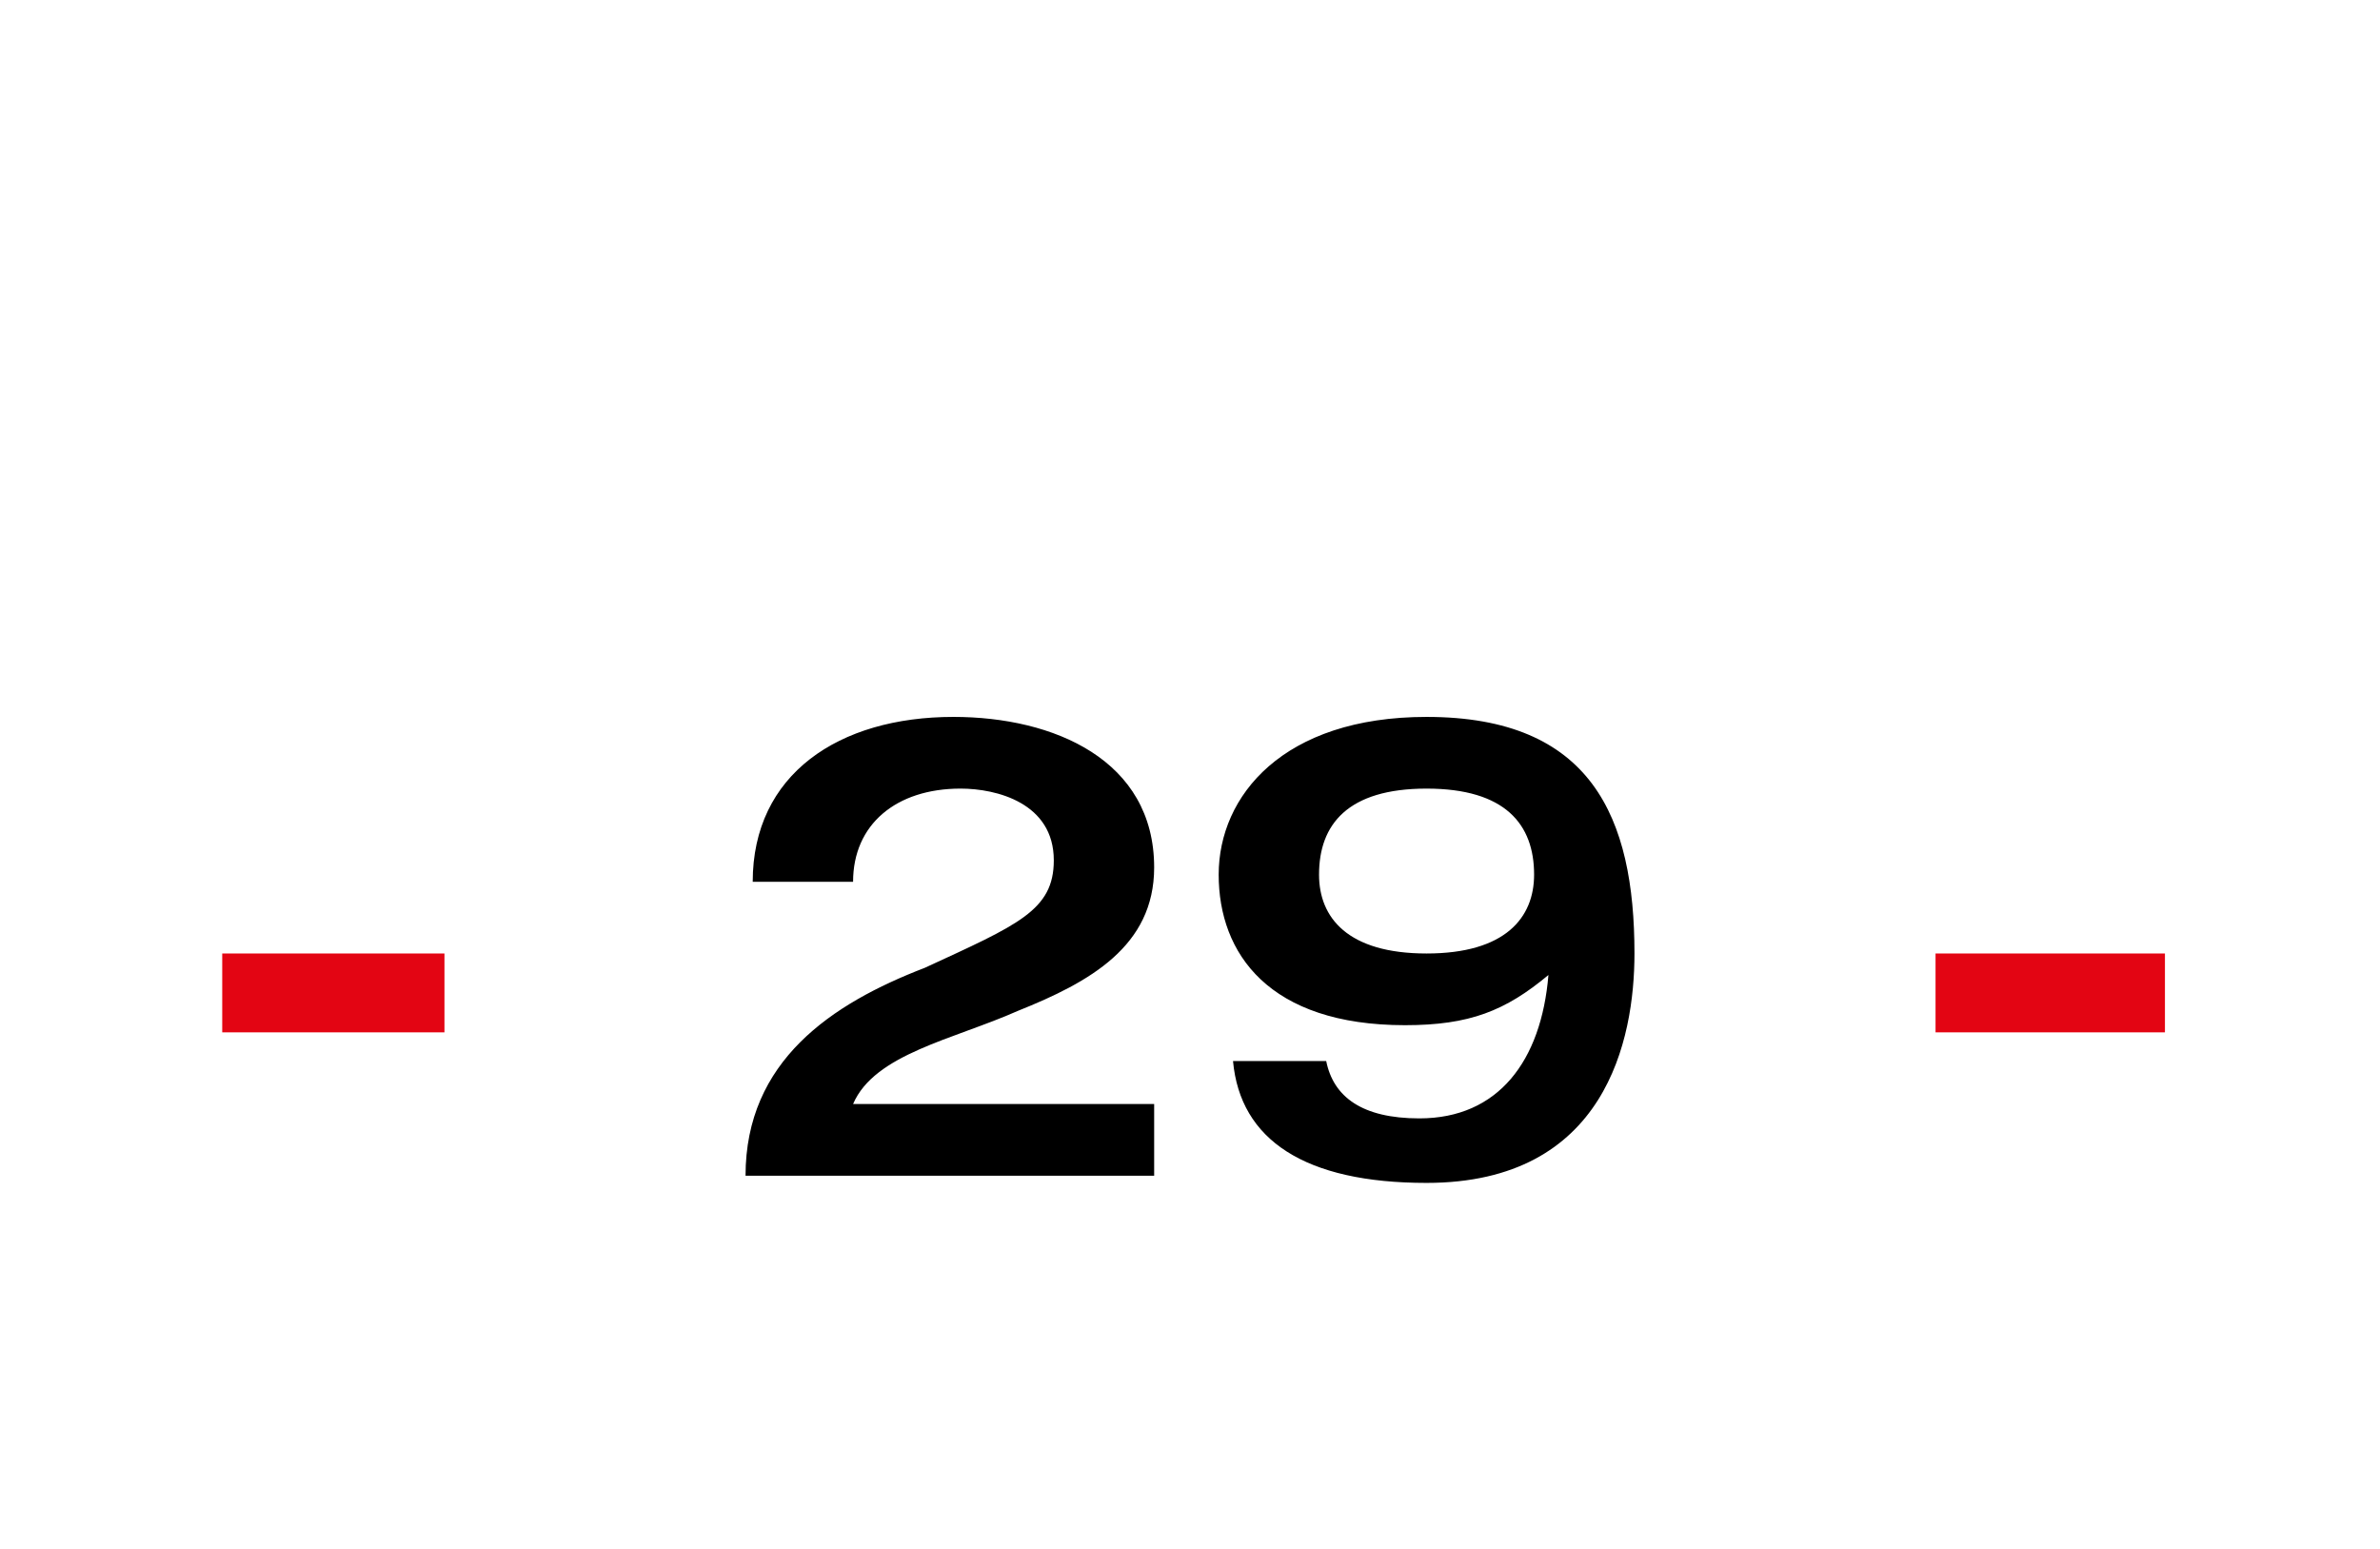 <?xml version="1.0" standalone="no"?><!DOCTYPE svg PUBLIC "-//W3C//DTD SVG 1.1//EN" "http://www.w3.org/Graphics/SVG/1.1/DTD/svg11.dtd"><svg xmlns="http://www.w3.org/2000/svg" version="1.1" width="33.2px" height="21.6px" viewBox="0 -1 33.2 21.6" style="top:-1px"><desc>29</desc><defs/><g id="Polygon61848"><path d="m10.4 15.4c0-1.6 1.2-2.4 2.5-2.9c1.3-.6 1.8-.8 1.8-1.5c0-.8-.8-1-1.3-1c-.9 0-1.5.5-1.5 1.3h-1.4c0-1.5 1.2-2.3 2.8-2.3c1.4 0 2.8.6 2.8 2.1c0 1.1-.9 1.6-1.9 2c-.9.4-2 .6-2.3 1.3h4.2v1h-5.7zm9.5-5.4c-1.1 0-1.5.5-1.5 1.2c0 .6.4 1.1 1.5 1.1c1.1 0 1.5-.5 1.5-1.1c0-.7-.4-1.2-1.5-1.2zm-1.4 3.8c.1.5.5.8 1.3.8c1.1 0 1.7-.8 1.8-2c-.6.5-1.1.7-2 .7c-1.9 0-2.6-1-2.6-2.1c0-1.1.9-2.2 2.9-2.2c2.3 0 2.9 1.4 2.9 3.3c0 1.2-.4 3.2-2.9 3.2c-1.7 0-2.6-.6-2.7-1.7h1.3z" stroke="none" fill="#000"/></g><g id="Rectangle61849"><path d="m27 12.3h3.2v1.1H27v-1.1z" stroke="none" fill="#e30513"/></g><g id="Rectangle61847"><path d="m3.1 12.3h3.1v1.1H3.1v-1.1z" stroke="none" fill="#e30513"/></g></svg>